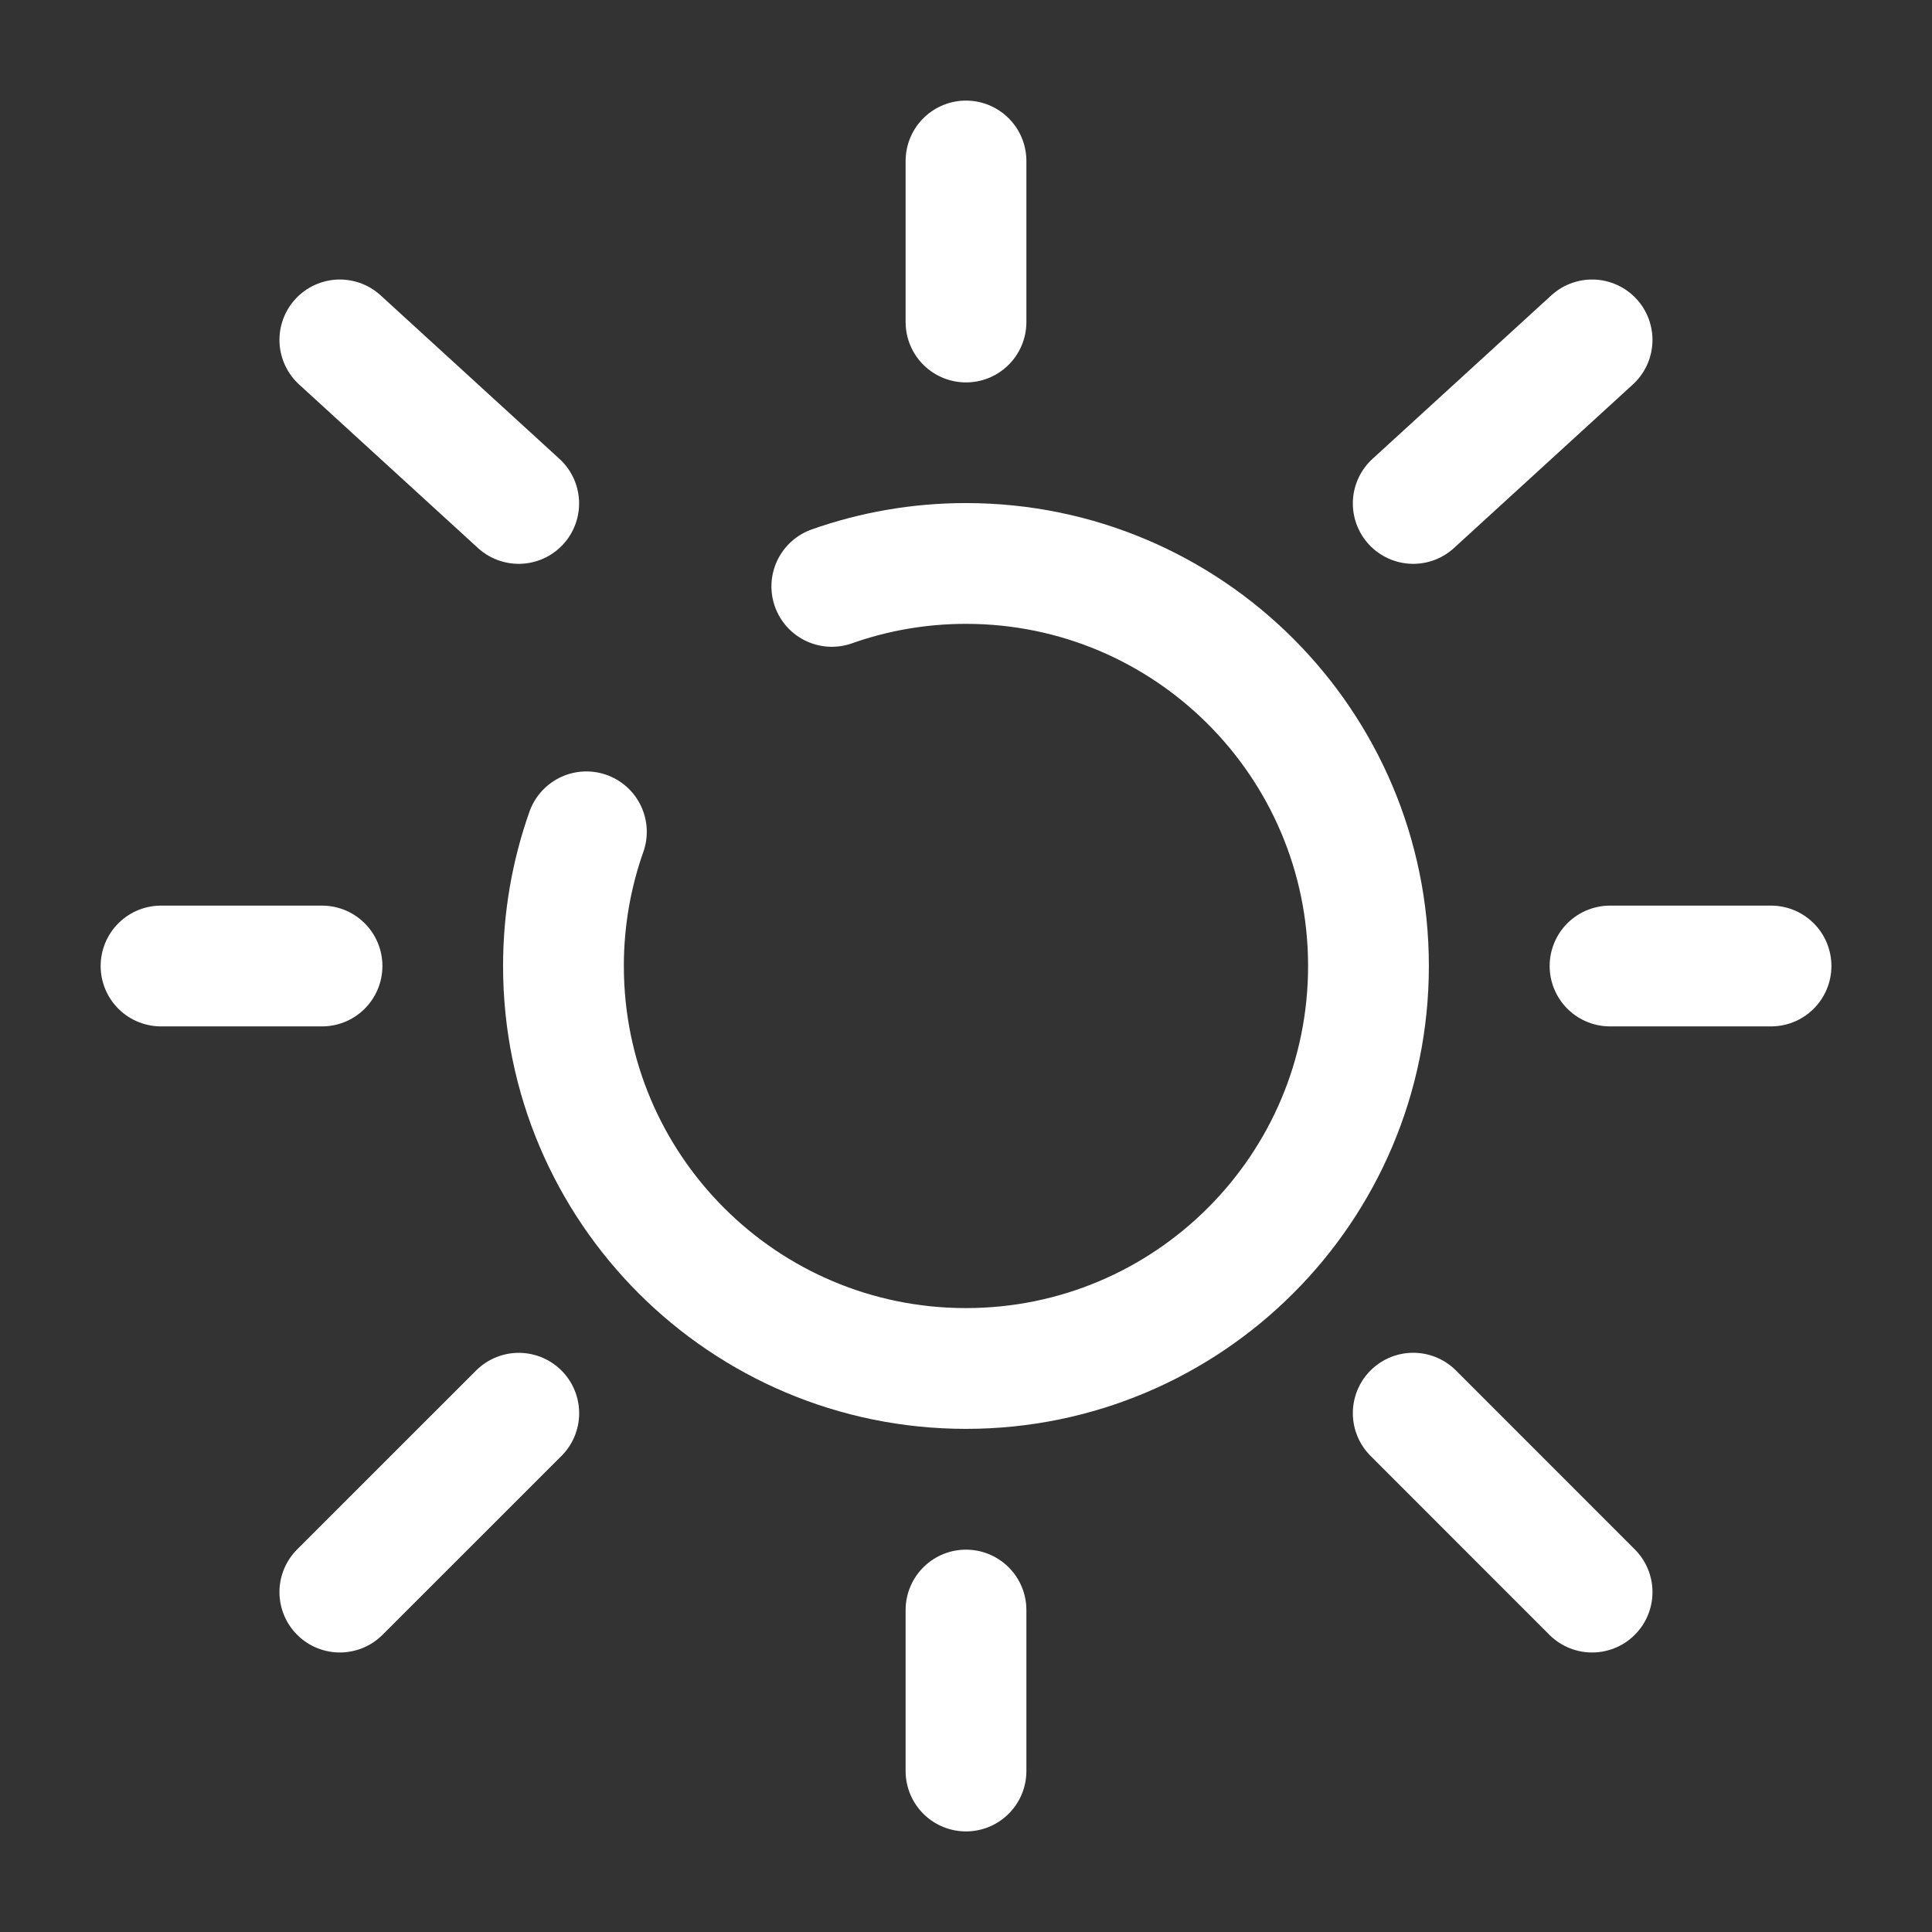 <svg width="31" height="31" viewBox="0 0 31 31" fill="none" xmlns="http://www.w3.org/2000/svg">
<rect x="0" y="0" width="31" height="31" fill="#333333" stroke="none"/>
<path d="M9.409 13.347C9.171 14.02 9.041 14.745 9.041 15.5C9.041 19.067 11.932 21.958 15.499 21.958C19.066 21.958 21.958 19.067 21.958 15.5C21.958 11.933 19.066 9.041 15.499 9.041C14.745 9.041 14.02 9.171 13.347 9.409" stroke="white" stroke-width="1.938" stroke-linecap="round"/>
<path d="M15.5 2.583V5.167" stroke="white" stroke-width="1.938" stroke-linecap="round"/>
<path d="M15.5 25.834V28.417" stroke="white" stroke-width="1.938" stroke-linecap="round"/>
<path d="M5.167 15.5H2.584" stroke="white" stroke-width="1.938" stroke-linecap="round"/>
<path d="M28.417 15.5H25.834" stroke="white" stroke-width="1.938" stroke-linecap="round"/>
<path d="M25.546 5.454L22.676 8.078" stroke="white" stroke-width="1.938" stroke-linecap="round"/>
<path d="M5.453 5.454L8.323 8.078" stroke="white" stroke-width="1.938" stroke-linecap="round"/>
<path d="M8.324 22.676L5.453 25.546" stroke="white" stroke-width="1.938" stroke-linecap="round"/>
<path d="M25.546 25.546L22.676 22.675" stroke="white" stroke-width="1.938" stroke-linecap="round"/>
</svg>
